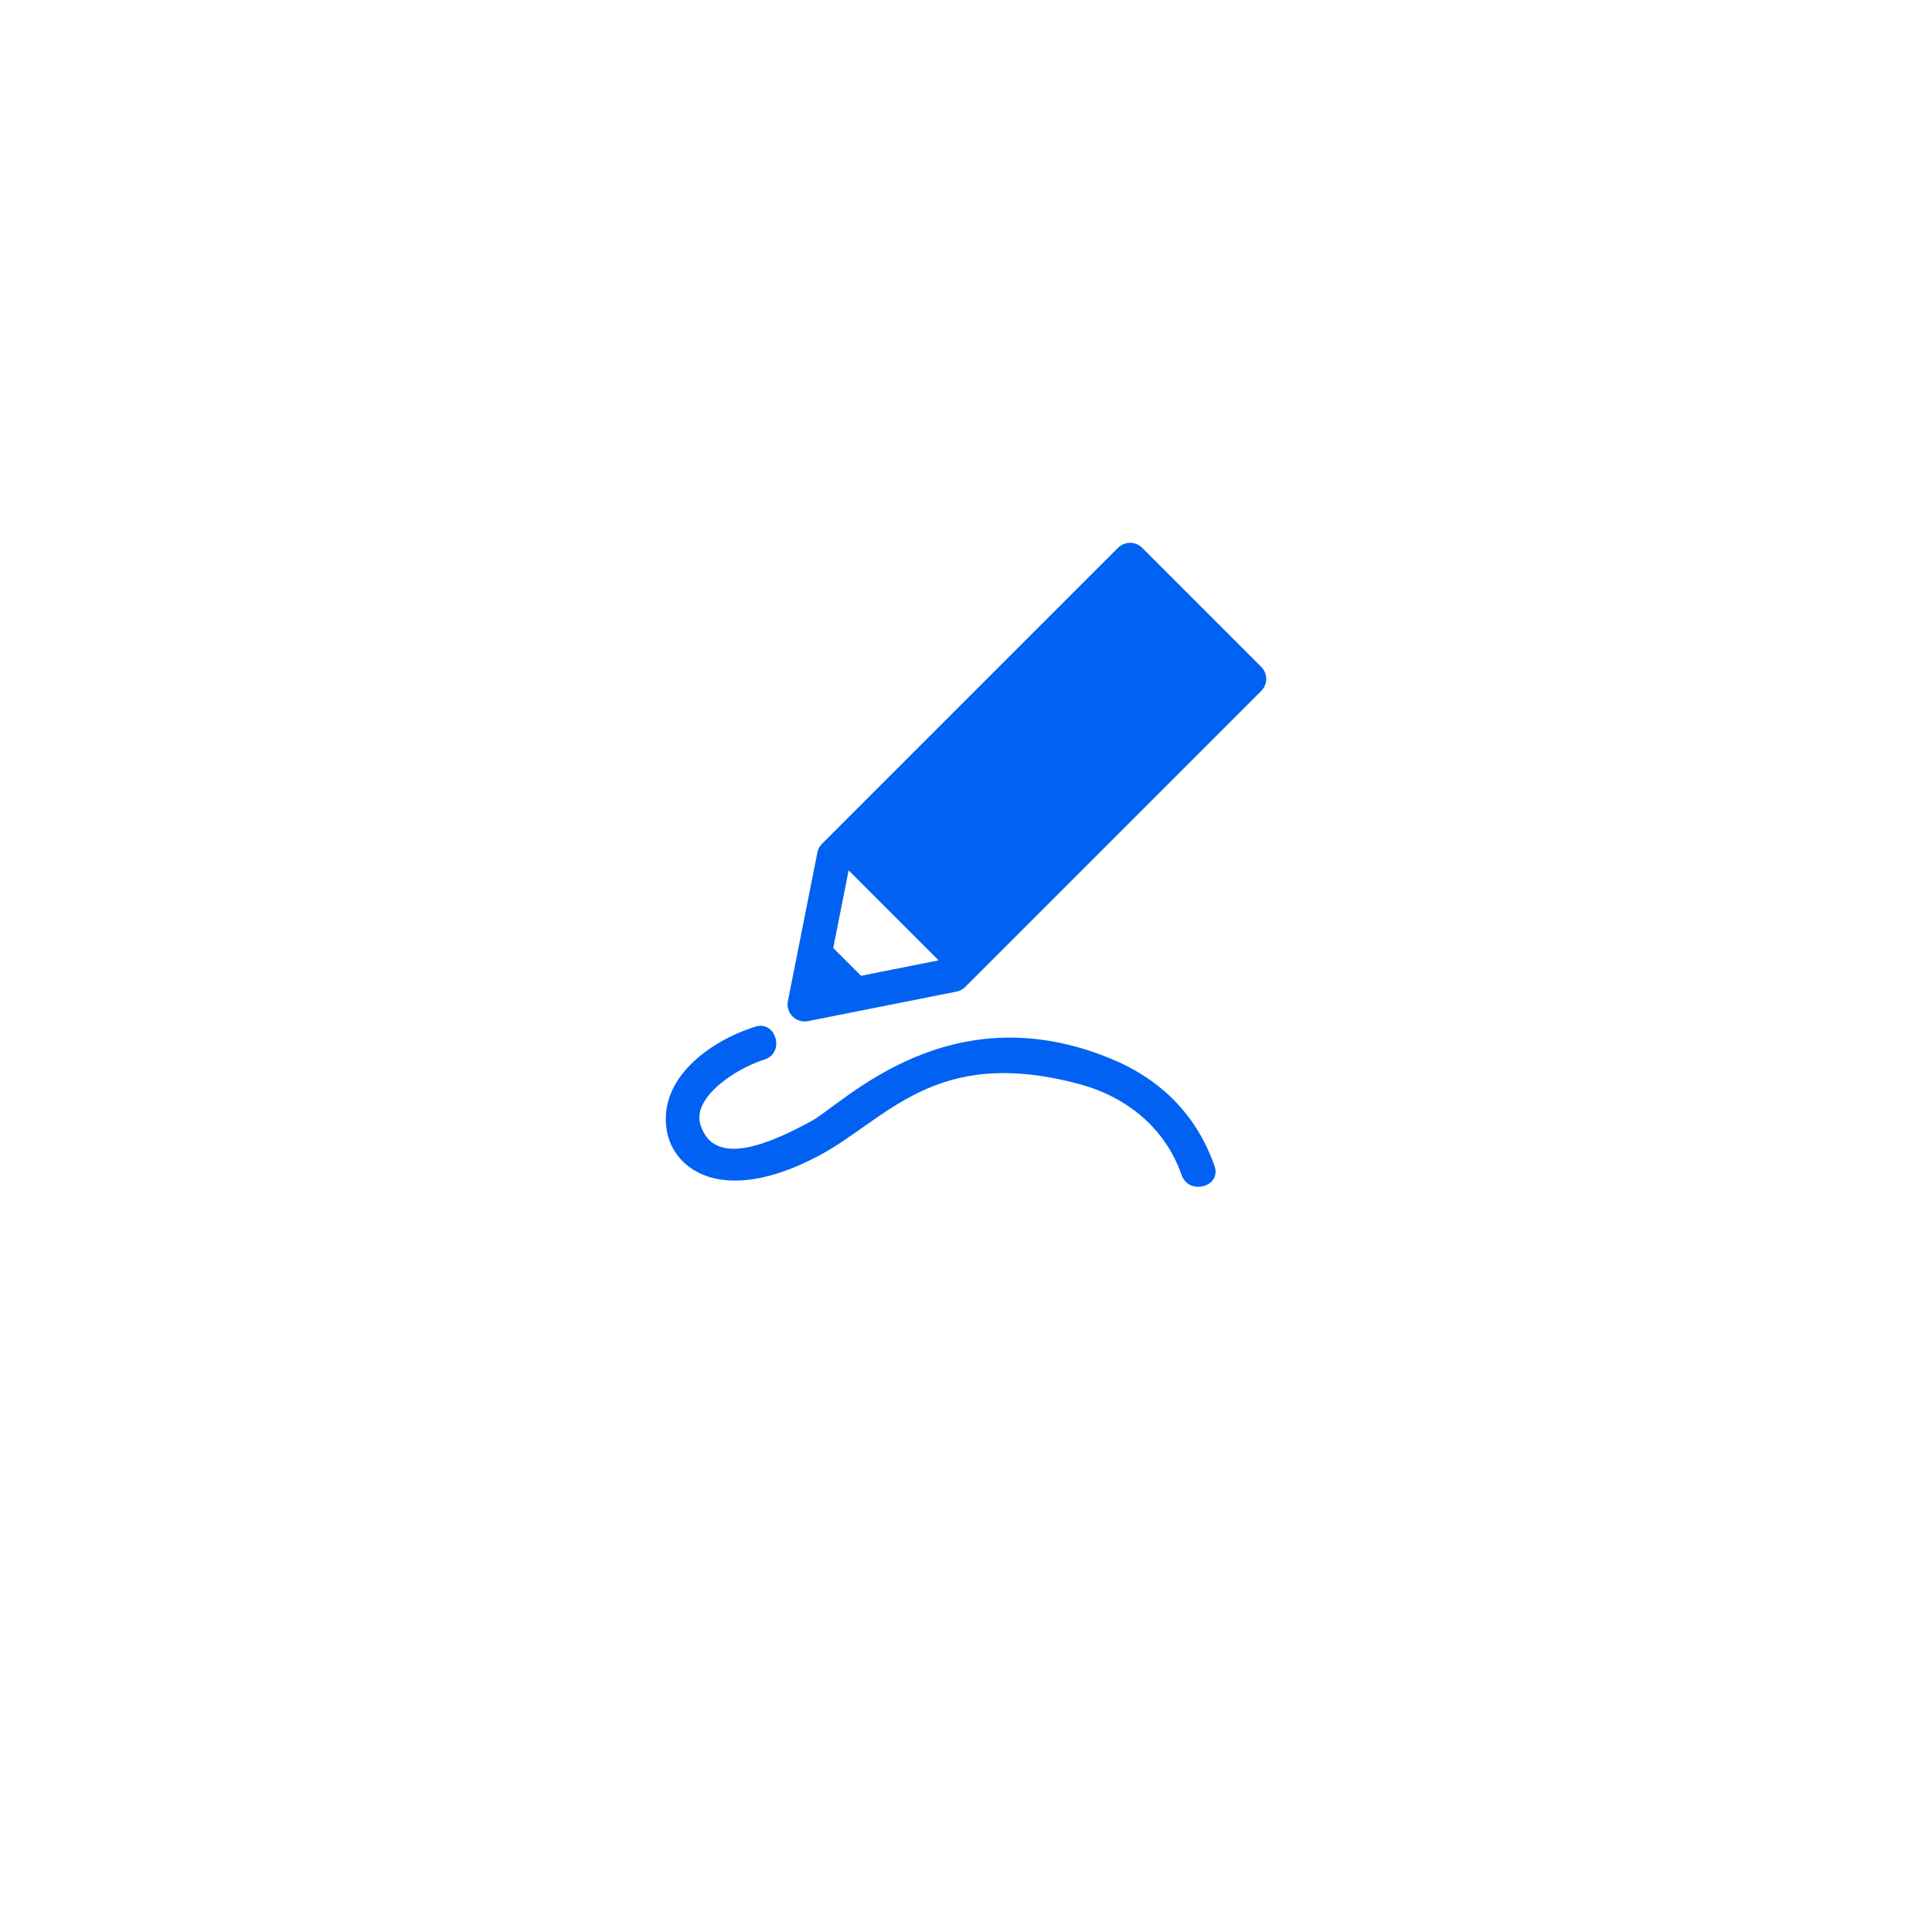 <?xml version="1.0" encoding="UTF-8"?>
<svg xmlns="http://www.w3.org/2000/svg" width="105" height="105" viewBox="0 0 105 105" fill="none">
  <g filter="url(#filter0_d_1036_1731)">
    <circle cx="52.5" cy="47.5" r="35.5" fill="white"></circle>
  </g>
  <g clip-path="url(#clip0_1036_1731)">
    <path d="M68.544 36.241L62.074 29.771C61.712 29.41 61.125 29.41 60.763 29.771L44.677 45.857C44.547 45.987 44.459 46.152 44.423 46.332L42.821 54.404C42.76 54.708 42.855 55.022 43.074 55.241C43.25 55.416 43.486 55.512 43.73 55.512C43.79 55.512 43.851 55.507 43.911 55.495L51.983 53.892C52.163 53.856 52.328 53.768 52.458 53.638L68.544 37.552C68.906 37.19 68.906 36.603 68.544 36.241ZM45.284 51.521L46.122 47.302L51.013 52.193L46.794 53.031L45.284 51.521Z" fill="#0061F2"></path>
    <path d="M60.458 57.573C51.59 53.861 45.816 60 44.092 60.933C41.888 62.125 38.783 63.526 38.061 61.101C37.626 59.638 39.98 58.074 41.539 57.587C42.677 57.231 42.191 55.441 41.046 55.799C38.625 56.556 35.736 58.595 36.243 61.466C36.619 63.599 39.293 65.545 44.448 62.84C48.195 60.874 50.741 56.802 58.633 58.911C61.226 59.603 63.322 61.293 64.219 63.863C64.611 64.984 66.402 64.502 66.007 63.37C65.051 60.631 63.116 58.686 60.458 57.573Z" fill="#0061F2"></path>
  </g>
  <defs>
    <filter id="filter0_d_1036_1731" x="0" y="0" width="105" height="105" filterUnits="userSpaceOnUse" color-interpolation-filters="sRGB">
      <feFlood flood-opacity="0" result="BackgroundImageFix"></feFlood>
      <feColorMatrix in="SourceAlpha" type="matrix" values="0 0 0 0 0 0 0 0 0 0 0 0 0 0 0 0 0 0 127 0" result="hardAlpha"></feColorMatrix>
      <feMorphology radius="6" operator="erode" in="SourceAlpha" result="effect1_dropShadow_1036_1731"></feMorphology>
      <feOffset dy="5"></feOffset>
      <feGaussianBlur stdDeviation="11.5"></feGaussianBlur>
      <feComposite in2="hardAlpha" operator="out"></feComposite>
      <feColorMatrix type="matrix" values="0 0 0 0 0 0 0 0 0 0 0 0 0 0 0 0 0 0 0.12 0"></feColorMatrix>
      <feBlend mode="normal" in2="BackgroundImageFix" result="effect1_dropShadow_1036_1731"></feBlend>
      <feBlend mode="normal" in="SourceGraphic" in2="effect1_dropShadow_1036_1731" result="shape"></feBlend>
    </filter>
    <clipPath id="clip0_1036_1731">
      <rect width="35" height="35" fill="white" transform="translate(35 29.5)"></rect>
    </clipPath>
  </defs>
</svg>
